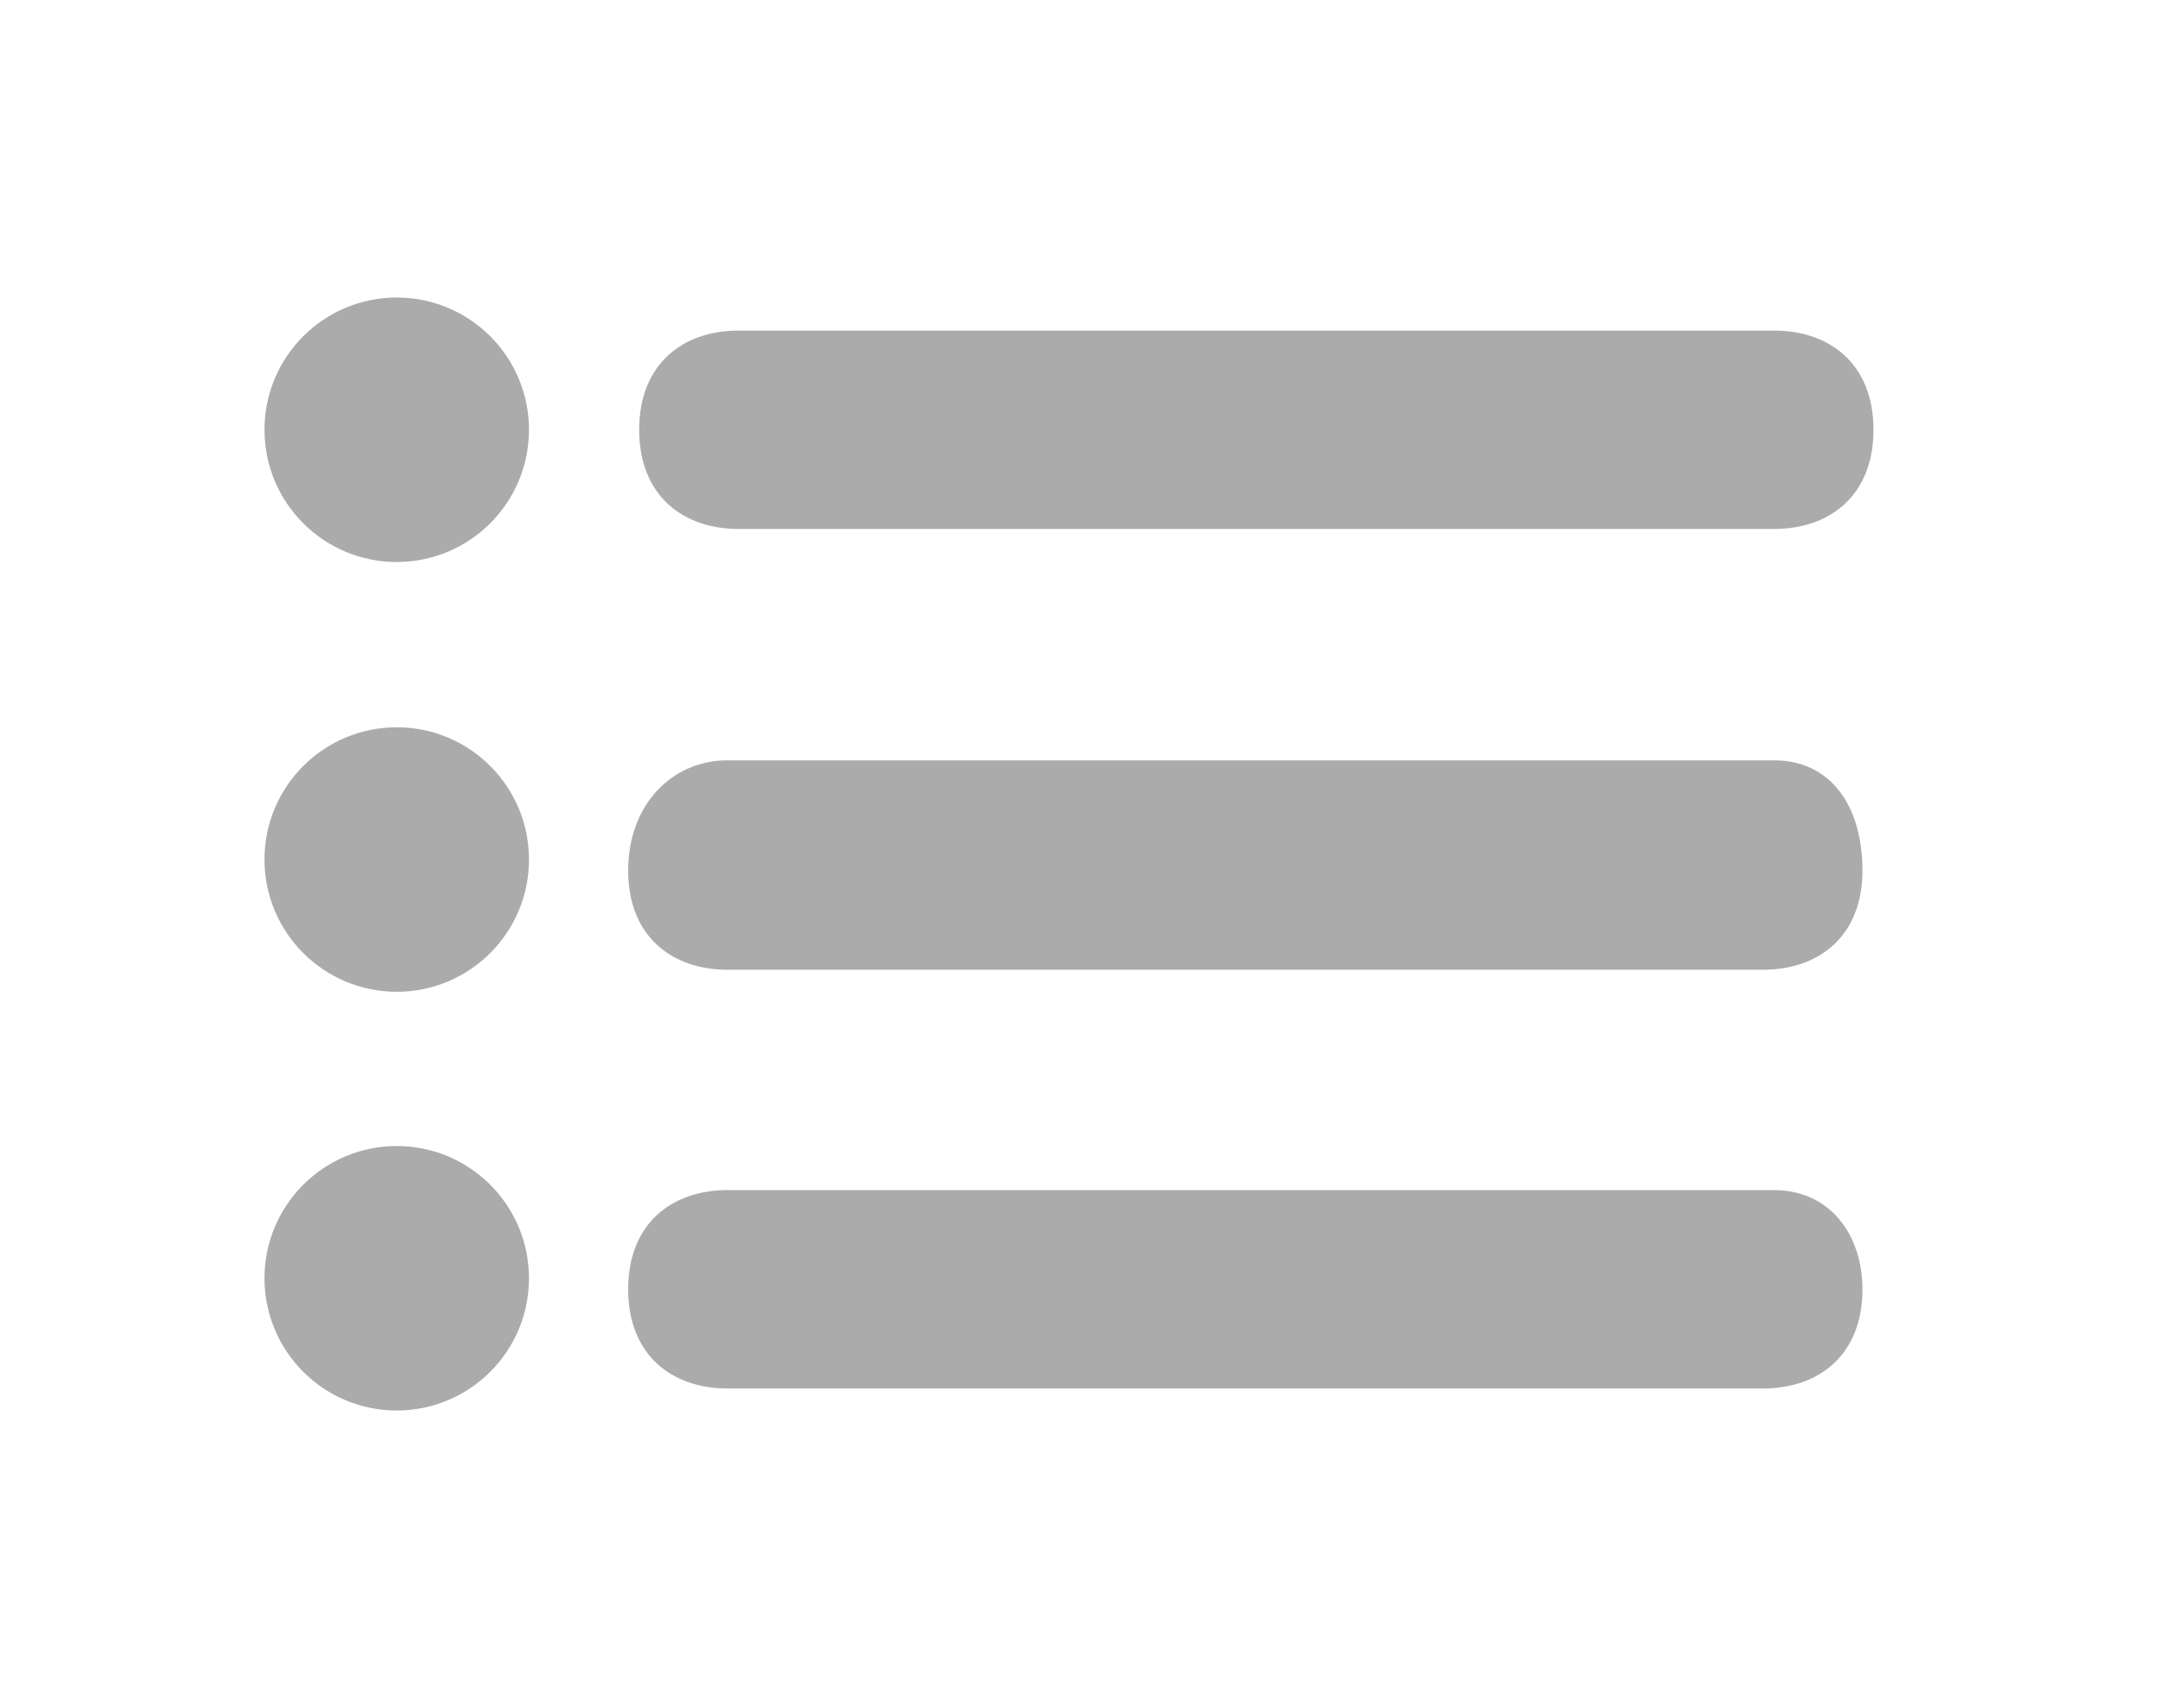 <?xml version="1.0" encoding="utf-8"?>
<!-- Generator: Adobe Illustrator 22.0.0, SVG Export Plug-In . SVG Version: 6.00 Build 0)  -->
<svg version="1.1" id="Capa_1" xmlns="http://www.w3.org/2000/svg" xmlns:xlink="http://www.w3.org/1999/xlink" x="0px" y="0px"
	 viewBox="0 0 19.6 15.5" style="enable-background:new 0 0 19.6 15.5;" xml:space="preserve">
<style type="text/css">
	.st0{fill:#ABABAB;}
</style>
<g>
	<g>
		<path class="st0" d="M6.7,4.8h9.4c0.5,0,0.9-0.3,0.9-0.9S16.6,3,16.1,3H6.7C6.2,3,5.8,3.3,5.8,3.9S6.2,4.8,6.7,4.8z"/>
		<path class="st0" d="M16.1,6.9H6.6c-0.5,0-0.9,0.4-0.9,1s0.4,0.9,0.9,0.9H16c0.5,0,0.9-0.3,0.9-0.9S16.6,6.9,16.1,6.9z"/>
		<path class="st0" d="M16.1,10.8H6.6c-0.5,0-0.9,0.3-0.9,0.9s0.4,0.9,0.9,0.9H16c0.5,0,0.9-0.3,0.9-0.9
			C16.9,11.2,16.6,10.8,16.1,10.8z"/>
	</g>
	<circle class="st0" cx="3.6" cy="3.9" r="1.2"/>
	<circle class="st0" cx="3.6" cy="7.8" r="1.2"/>
	<circle class="st0" cx="3.6" cy="11.6" r="1.2"/>
</g>
</svg>
